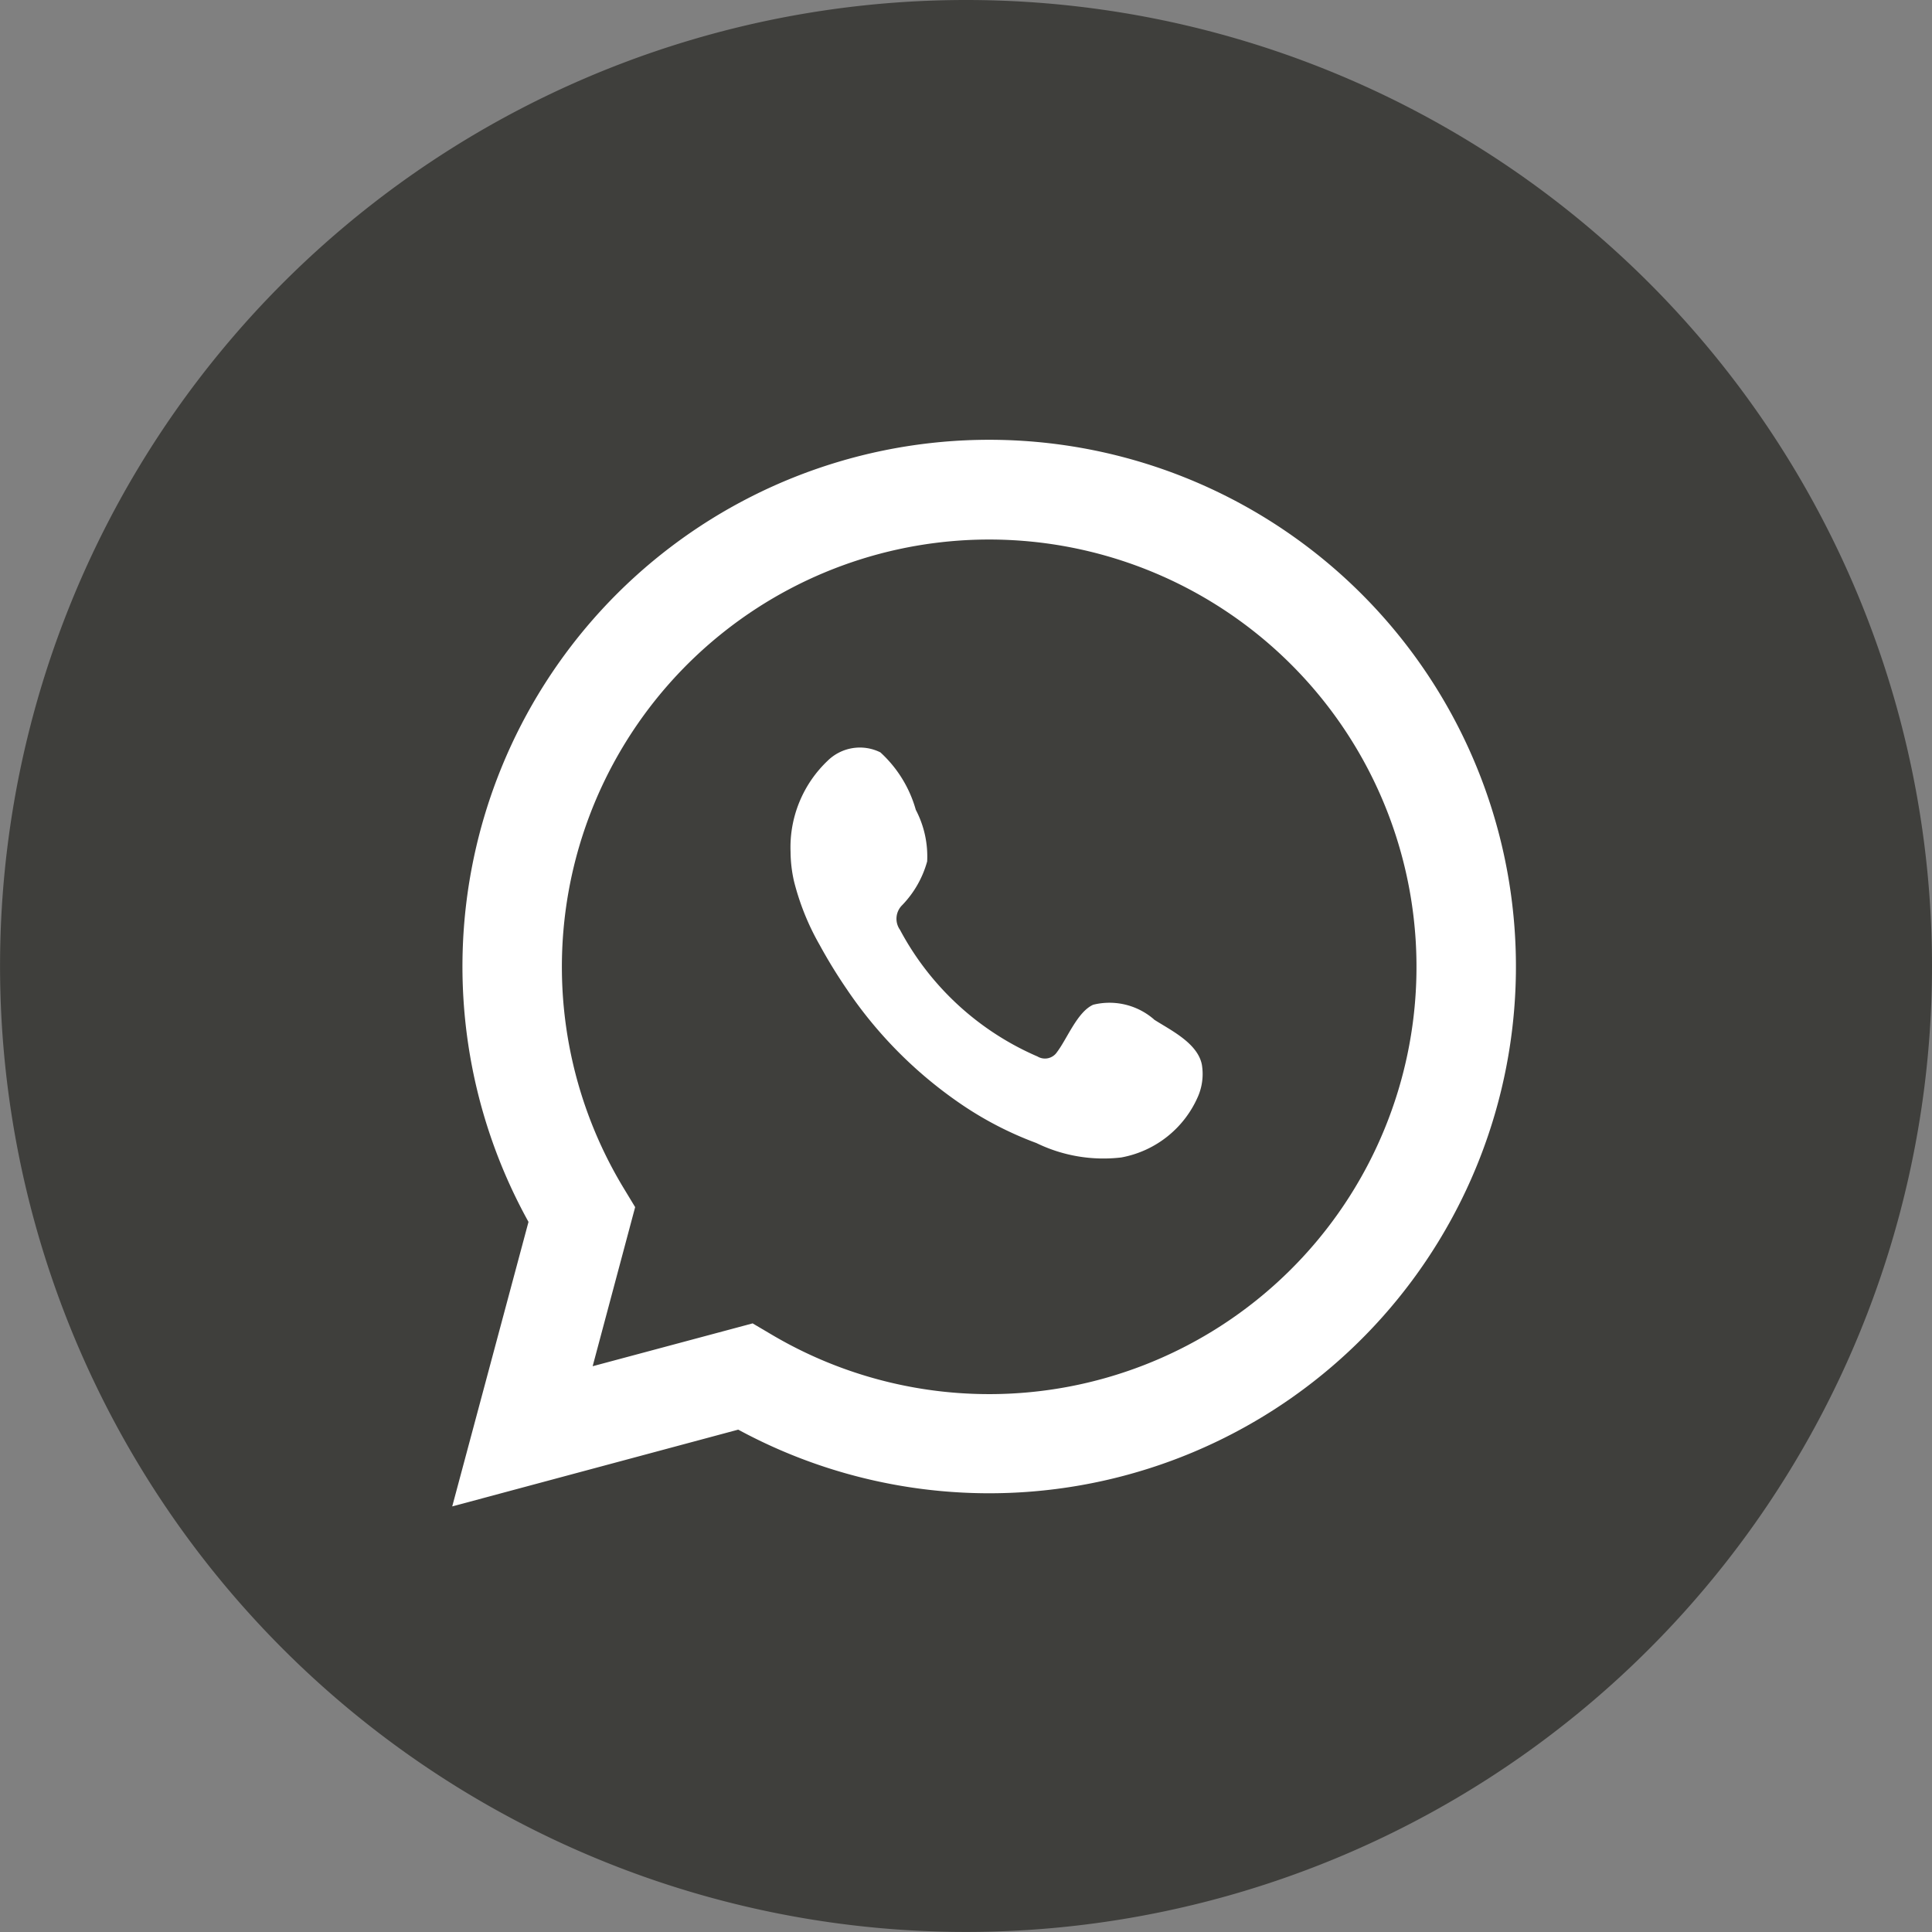 <svg xmlns="http://www.w3.org/2000/svg" width="34.001" height="34.001" viewBox="0 0 34.001 34.001">
  <rect x="0" y="0" width="34.001" height="34.001" fill="#808080" stroke="none"/>
  <g id="BLOG" transform="translate(-0.417 -0.553)">
    <g id="_01_Blog_pag_interna_Desktop_v6" data-name="01_Blog_pag_interna_Desktop_v6" transform="translate(0.417 0.553)">
      <g id="Group-30" transform="translate(0 0)">
        <g id="Group-29" transform="translate(0 0)">
          <g id="Group-5" transform="translate(0 0)">
            <g id="Group-17" transform="translate(0 0)">
              <path id="Fill-15" d="M34.418,17.387a17,17,0,1,1-17-17,17,17,0,0,1,17,17" transform="translate(-0.417 -0.387)" fill="#3f3f3c" fill-rule="evenodd"/>
            </g>
            <path id="Fill-18" d="M18.323,16.056a1.194,1.194,0,0,0-1.071-.26c-.278.123-.456.592-.636.831a.255.255,0,0,1-.345.08,4.974,4.974,0,0,1-2.42-2.229.336.336,0,0,1,.039-.435,1.793,1.793,0,0,0,.439-.769,1.763,1.763,0,0,0-.2-.908,2.161,2.161,0,0,0-.623-1.011.809.809,0,0,0-.928.147,2.1,2.1,0,0,0-.653,1.605,2.41,2.41,0,0,0,.059.51,4.428,4.428,0,0,0,.453,1.127,9.039,9.039,0,0,0,.475.775,7.561,7.561,0,0,0,2.056,2.055,6.12,6.12,0,0,0,1.283.656,2.692,2.692,0,0,0,1.494.254A1.83,1.83,0,0,0,19.1,17.4a1,1,0,0,0,.063-.552c-.077-.381-.556-.607-.843-.792" transform="translate(1.988 1.886)" fill="#fff" fill-rule="evenodd"/>
            <path id="Fill-20" d="M12.283,22.328l.317.187a7.52,7.52,0,1,0-2.574-2.55l.193.319-.748,2.8,2.812-.753ZM7,25.55l1.342-5.006A9.27,9.27,0,1,1,12.033,24.2L7,25.551Z" transform="translate(0.959 0.96)" fill="#fff" fill-rule="evenodd"/>
          </g>
        </g>
      </g>
    </g>
  </g>
</svg>
